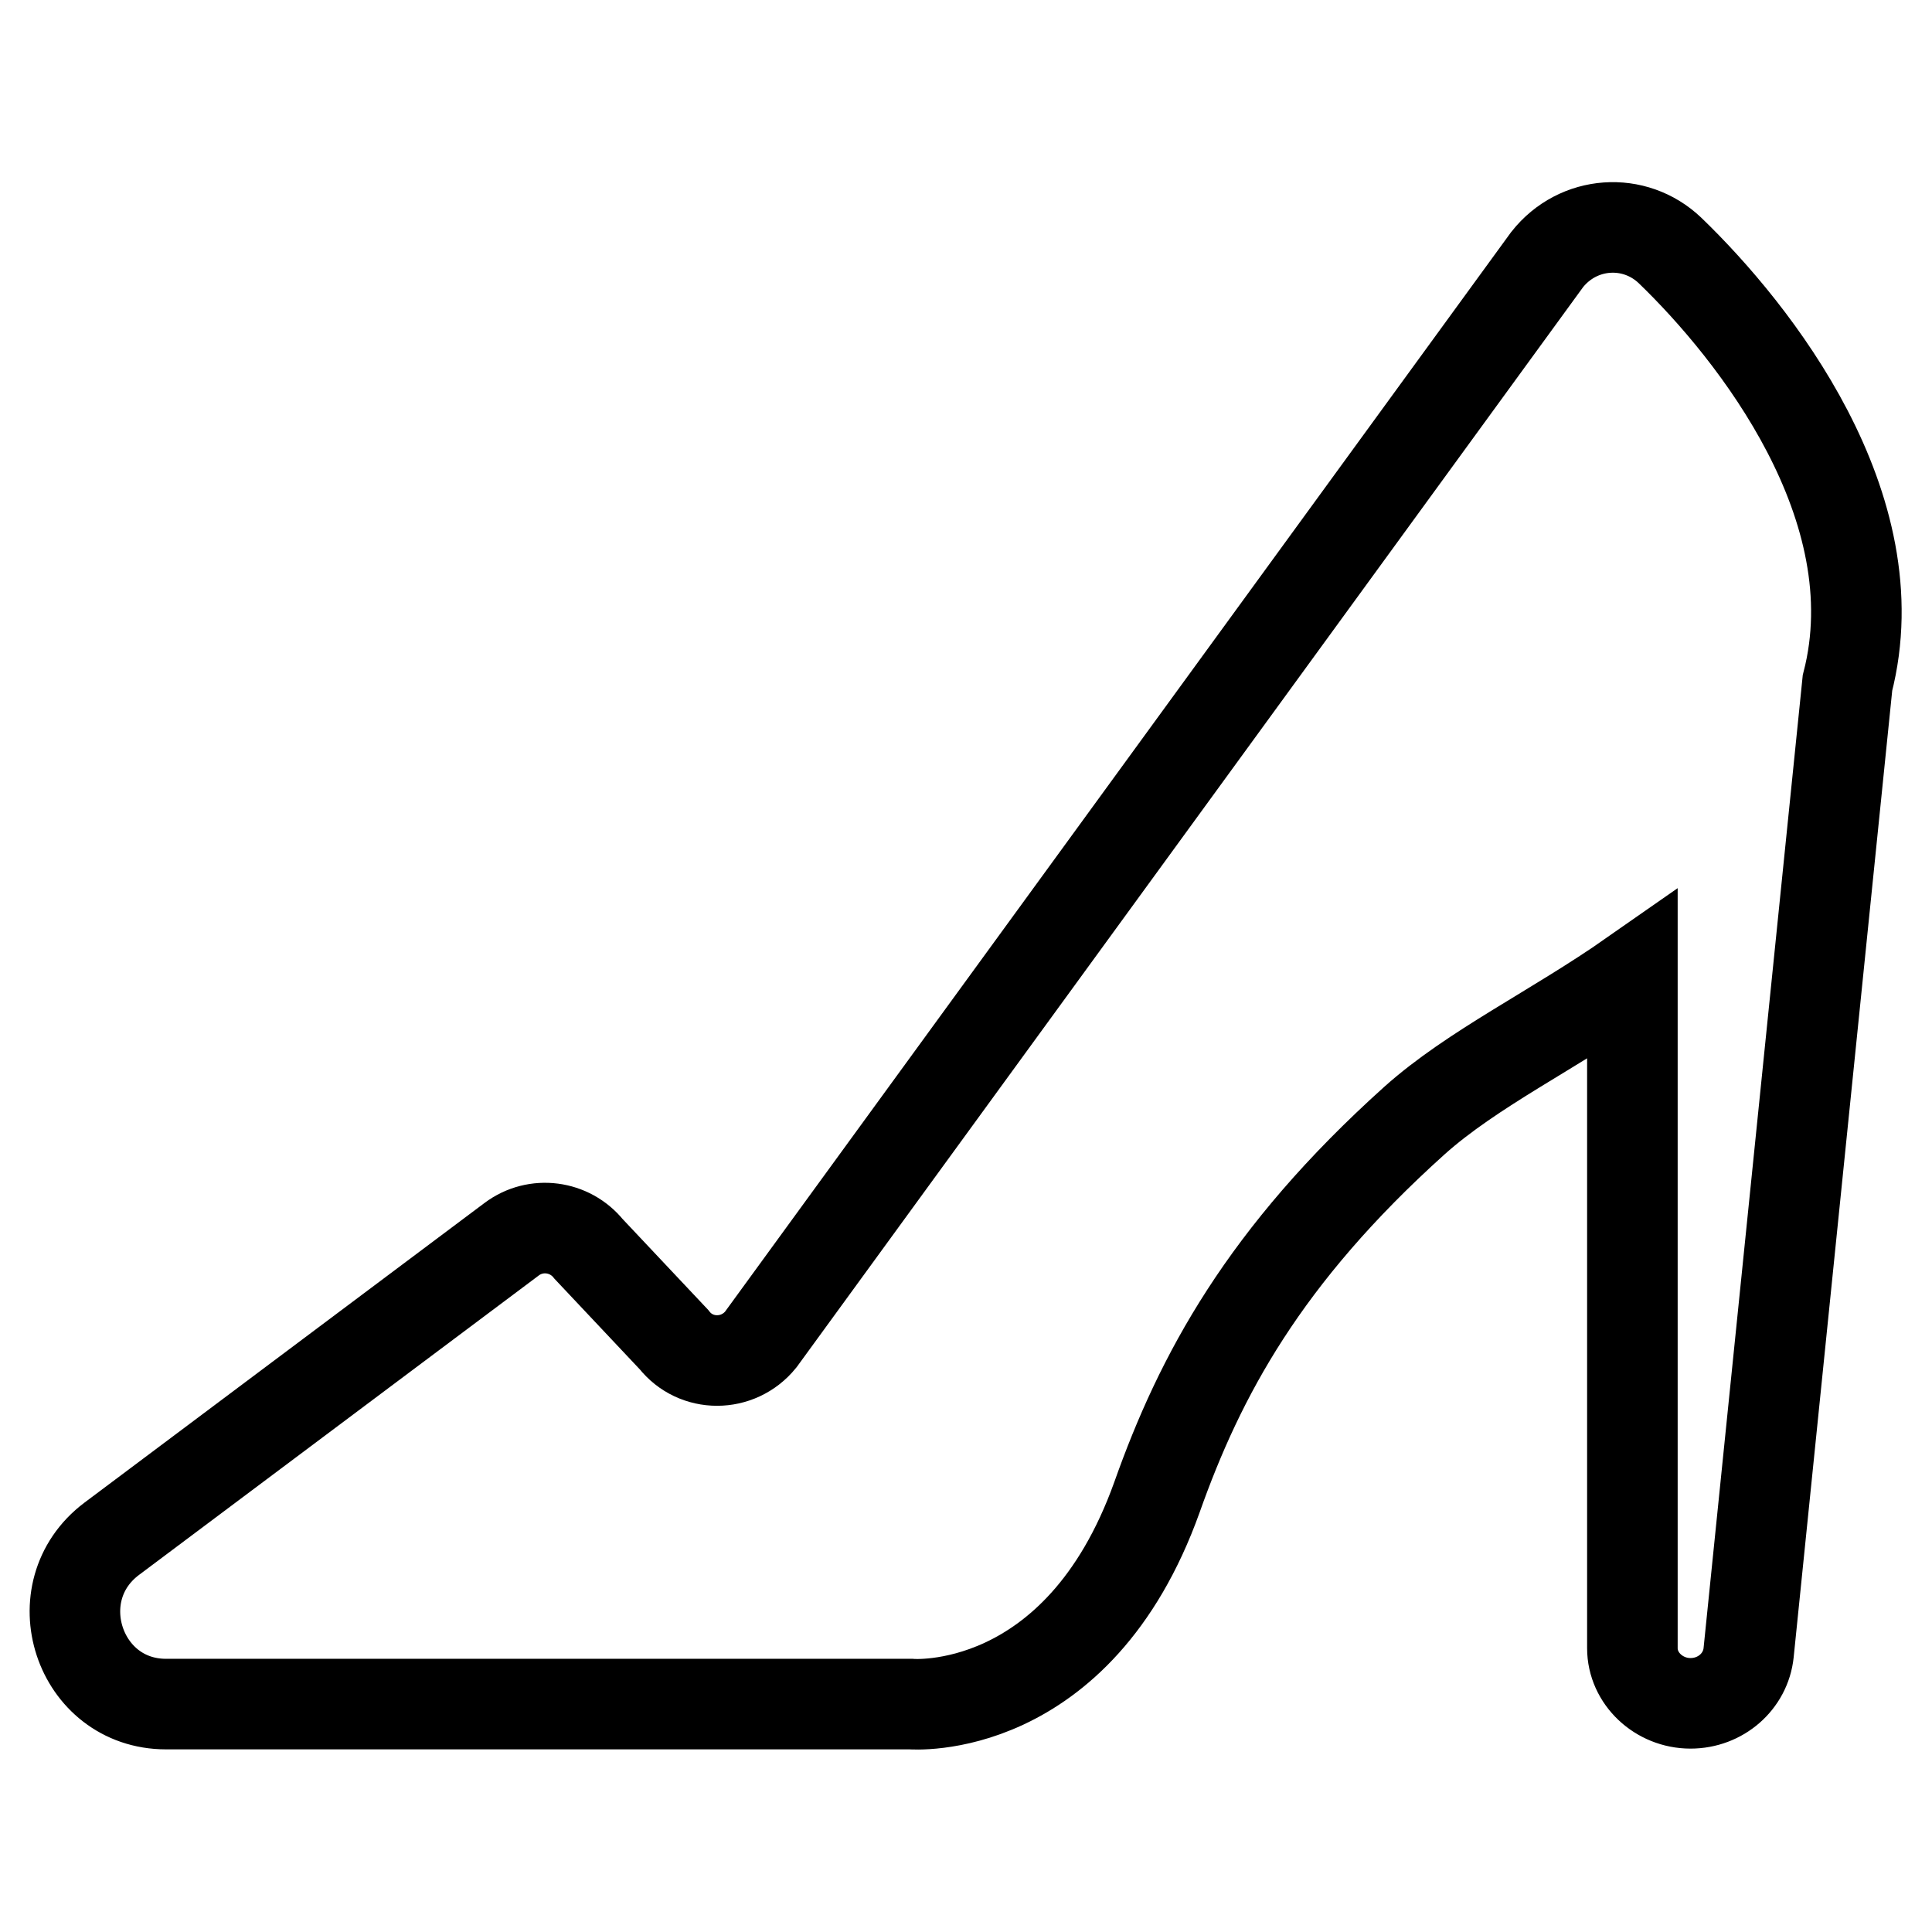 <?xml version="1.0" encoding="utf-8"?>
<!-- Svg Vector Icons : http://www.onlinewebfonts.com/icon -->
<!DOCTYPE svg PUBLIC "-//W3C//DTD SVG 1.1//EN" "http://www.w3.org/Graphics/SVG/1.1/DTD/svg11.dtd">
<svg version="1.1" xmlns="http://www.w3.org/2000/svg" xmlns:xlink="http://www.w3.org/1999/xlink" x="0px" y="0px" viewBox="0 0 256 256" enable-background="new 0 0 256 256" xml:space="preserve">
<g> <path stroke-width="12" fill-opacity="0" stroke="#000000"  d="M221.3,33.2c-4.7-4.5-12.2-4-16.3,1.2L100.8,177.5c-3,3.7-8.6,3.7-11.5,0L78,165.5c-2.5-3.1-7-3.7-10.2-1.3 l-53,39.7c-9.3,7-4.4,21.9,7.2,21.9h98.7c0,0,22.1,1.9,32.6-27.4c5.7-16.1,14.2-32,34.1-49.9c7.7-6.9,18.6-12.1,28.9-19.3v89.2 c0,4,3.5,7.3,7.7,7.3c4,0,7.3-2.9,7.7-6.7l13.1-128.5C250.8,67.2,232.5,44,221.3,33.2z"/></g>
</svg>